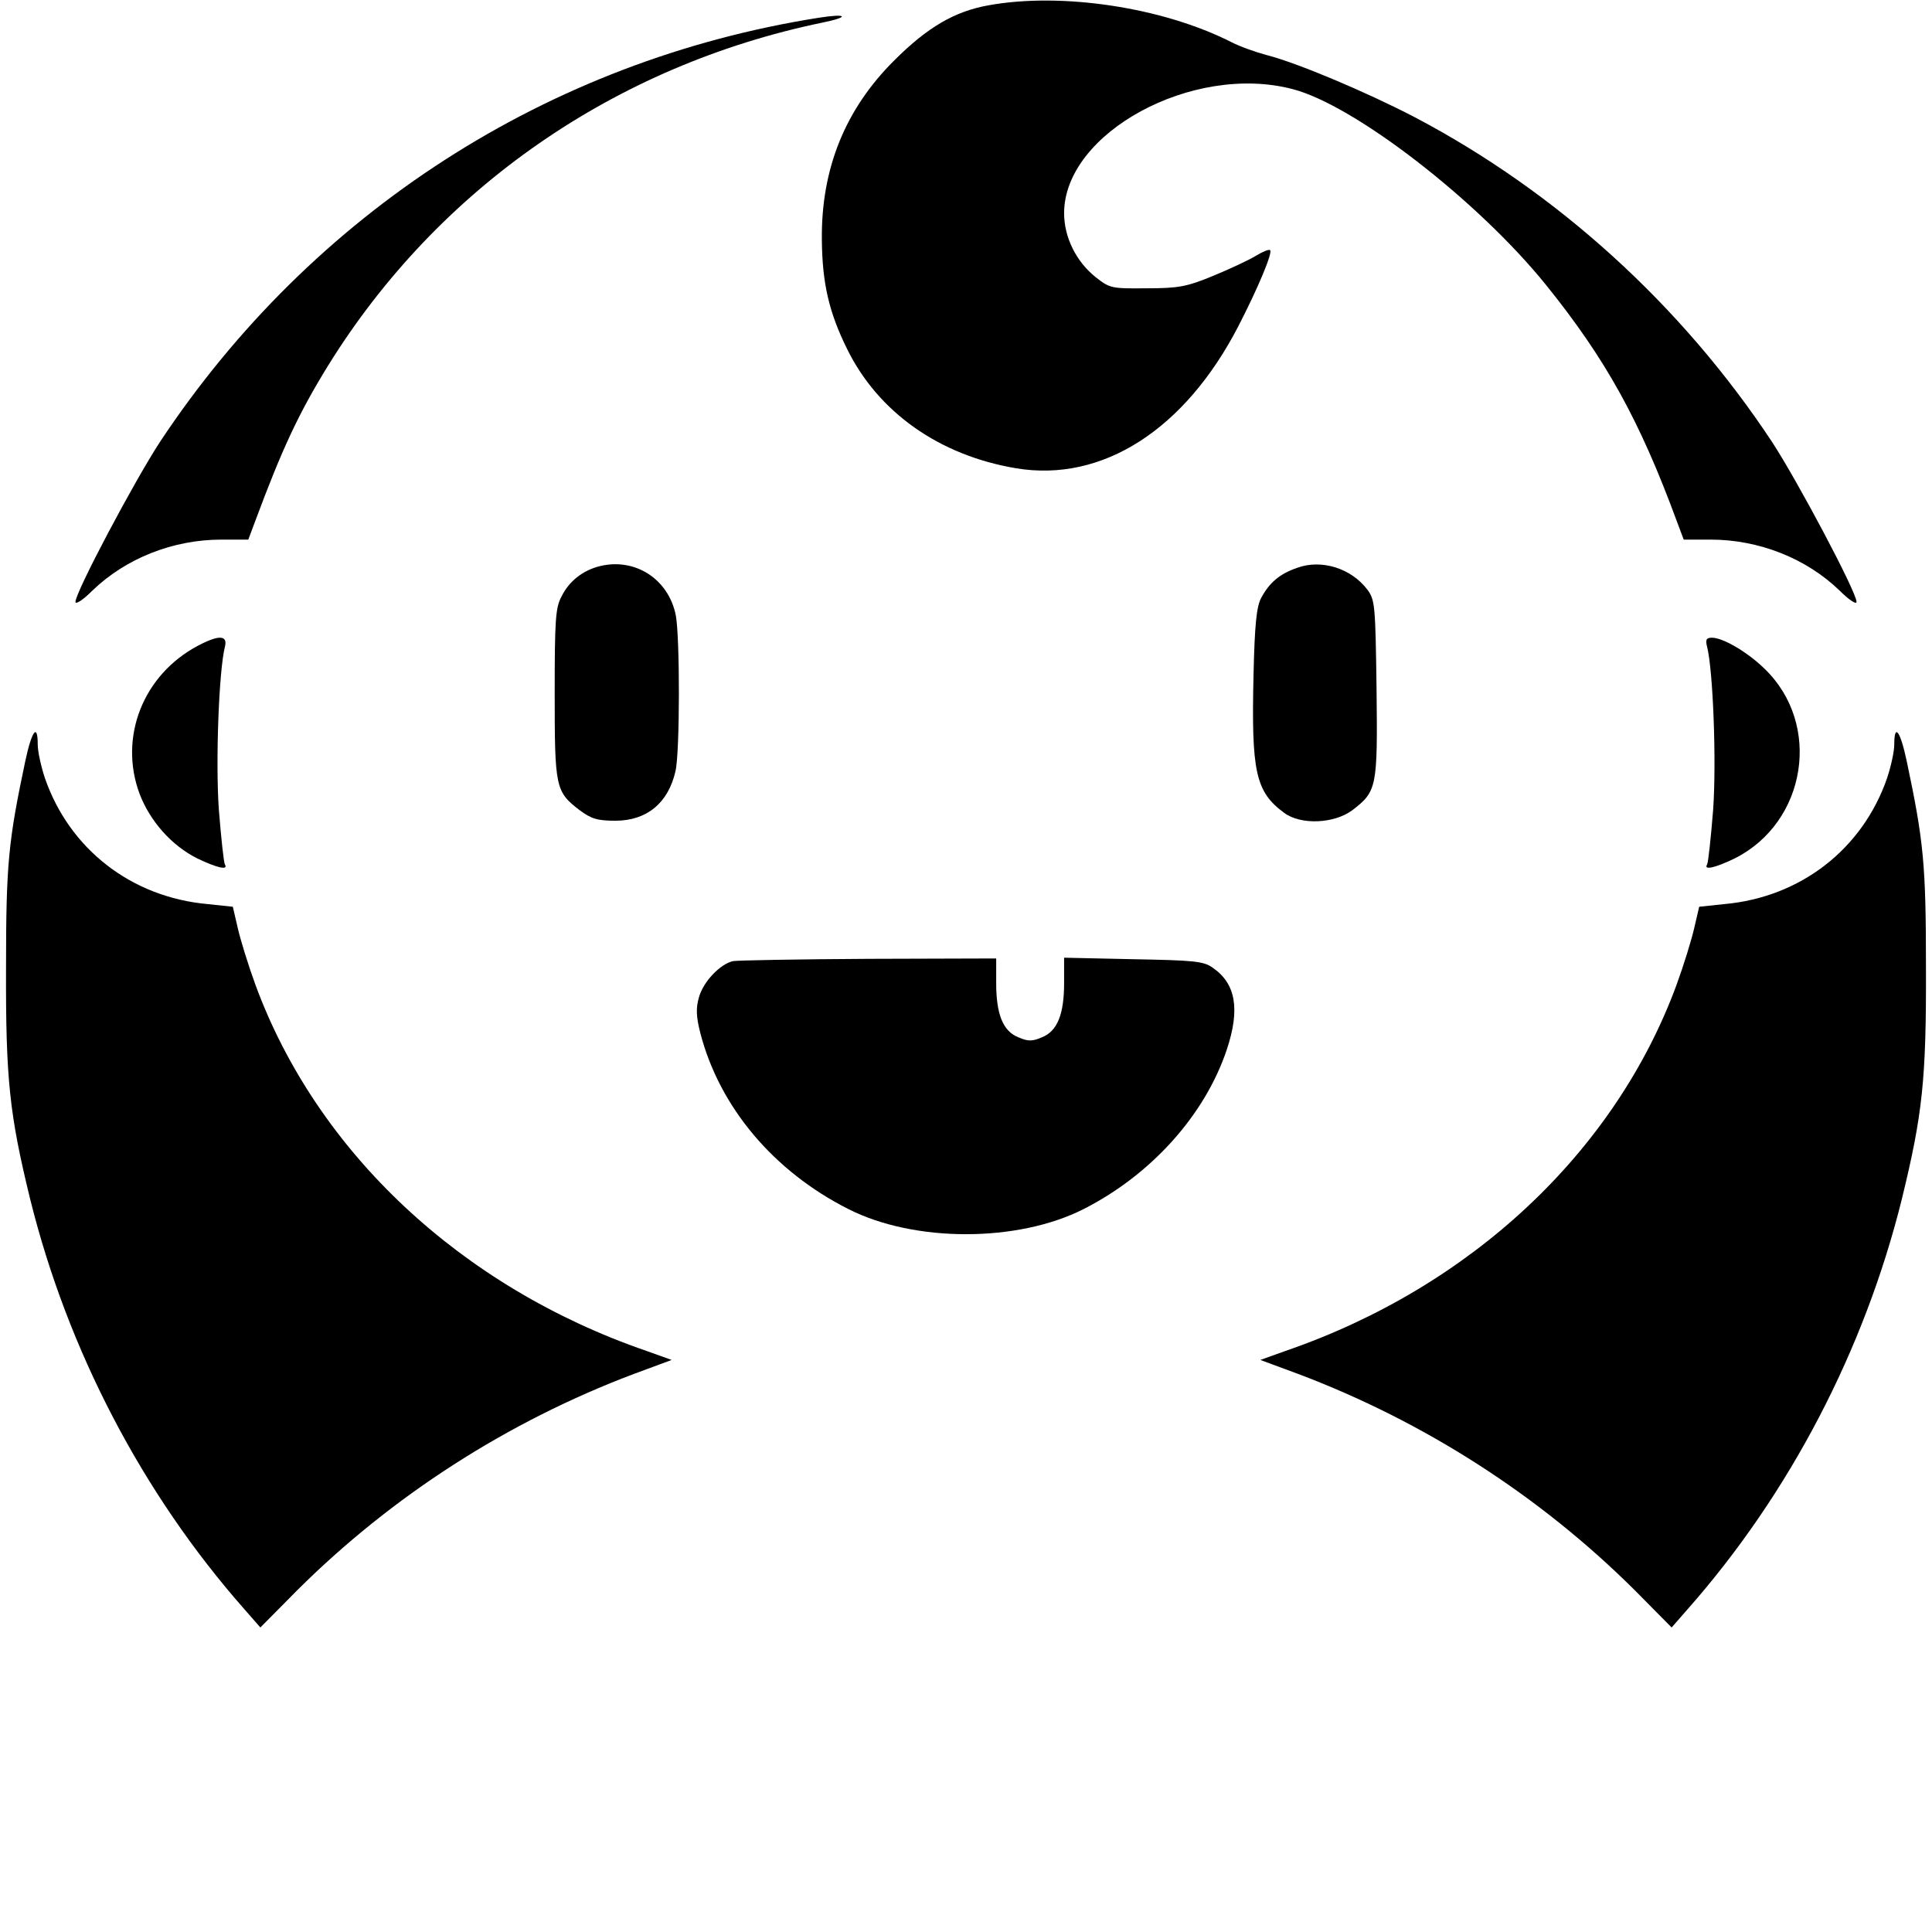 <?xml version="1.0" standalone="no"?>
<!DOCTYPE svg PUBLIC "-//W3C//DTD SVG 20010904//EN"
 "http://www.w3.org/TR/2001/REC-SVG-20010904/DTD/svg10.dtd">
<svg version="1.0" xmlns="http://www.w3.org/2000/svg"
 width="512pt" height="512pt" viewBox="0 0 512 512"
 preserveAspectRatio="xMidYMid meet">
<g transform="translate(0,512) scale(0.1,-0.1)"
fill="#000000" stroke="none">
<path d="M2620 5106 c-90 -16 -162 -58 -250 -146 -130 -129 -194 -287 -192
-475 1 -116 19 -193 67 -290 82 -167 244 -282 448 -316 228 -38 447 102 589
377 52 101 91 194 84 201 -3 3 -20 -4 -38 -15 -18 -11 -69 -35 -113 -53 -70
-29 -92 -33 -177 -33 -93 -1 -97 0 -135 30 -51 41 -83 105 -83 169 0 213 341
398 605 329 164 -42 492 -296 672 -519 158 -196 248 -358 347 -627 l18 -48 71
0 c129 0 254 -50 342 -135 25 -25 45 -38 45 -30 0 26 -156 320 -224 424 -240
363 -571 663 -948 861 -127 66 -309 143 -391 164 -30 8 -72 23 -93 34 -183 93
-451 133 -644 98z"/>
<path d="M2170 5073 c-717 -113 -1344 -517 -1746 -1124 -68 -104 -224 -398
-224 -424 0 -8 20 5 45 30 88 85 213 135 342 135 l71 0 18 48 c71 191 115 286
194 414 291 469 759 794 1309 908 74 15 67 25 -9 13z"/>
<path d="M1591 3620 c-46 -11 -83 -40 -103 -81 -16 -29 -18 -64 -18 -257 0
-249 2 -260 66 -309 31 -23 47 -28 95 -28 83 0 140 47 159 131 12 49 12 354 1
413 -19 96 -107 153 -200 131z"/>
<path d="M3437 3615 c-46 -16 -73 -39 -95 -80 -12 -23 -17 -70 -20 -203 -6
-257 5 -310 81 -366 44 -33 133 -29 181 7 65 50 67 60 64 322 -3 219 -4 235
-24 262 -43 57 -122 82 -187 58z"/>
<path d="M525 3409 c-146 -77 -211 -243 -155 -393 28 -73 85 -137 153 -171 52
-25 83 -32 73 -16 -3 5 -10 70 -16 145 -9 127 0 368 16 432 8 31 -16 32 -71 3z"/>
<path d="M4524 3406 c16 -64 25 -305 16 -432 -6 -75 -13 -140 -16 -145 -10
-16 21 -9 73 16 191 96 232 356 79 503 -45 44 -110 82 -139 82 -15 0 -18 -5
-13 -24z"/>
<path d="M67 3103 c-45 -213 -51 -273 -51 -548 -1 -295 9 -388 64 -613 99
-399 297 -780 568 -1087 l42 -48 97 98 c252 251 559 448 893 574 l100 37 -67
24 c-491 169 -873 527 -1036 970 -19 52 -40 120 -47 151 l-13 56 -66 7 c-203
18 -367 146 -432 334 -10 30 -19 70 -19 89 0 58 -16 36 -33 -44z"/>
<path d="M5020 3147 c0 -19 -9 -59 -19 -89 -65 -188 -229 -316 -432 -334 l-66
-7 -13 -56 c-7 -31 -28 -99 -47 -151 -163 -443 -545 -801 -1036 -970 l-67 -24
100 -37 c334 -126 641 -323 893 -574 l97 -98 42 48 c271 307 469 688 568 1087
55 225 65 318 64 613 0 275 -6 335 -51 548 -17 80 -33 102 -33 44z"/>
<path d="M1943 2573 c-34 -7 -80 -55 -91 -97 -8 -28 -7 -51 4 -94 51 -196 194
-366 392 -466 175 -89 449 -89 624 0 179 91 321 249 379 422 36 108 24 176
-38 218 -24 17 -51 19 -210 22 l-183 4 0 -67 c0 -83 -18 -128 -59 -144 -25
-11 -37 -11 -62 0 -41 16 -59 61 -59 144 l0 65 -337 -1 c-186 -1 -348 -4 -360
-6z"/>
</g>
</svg>
